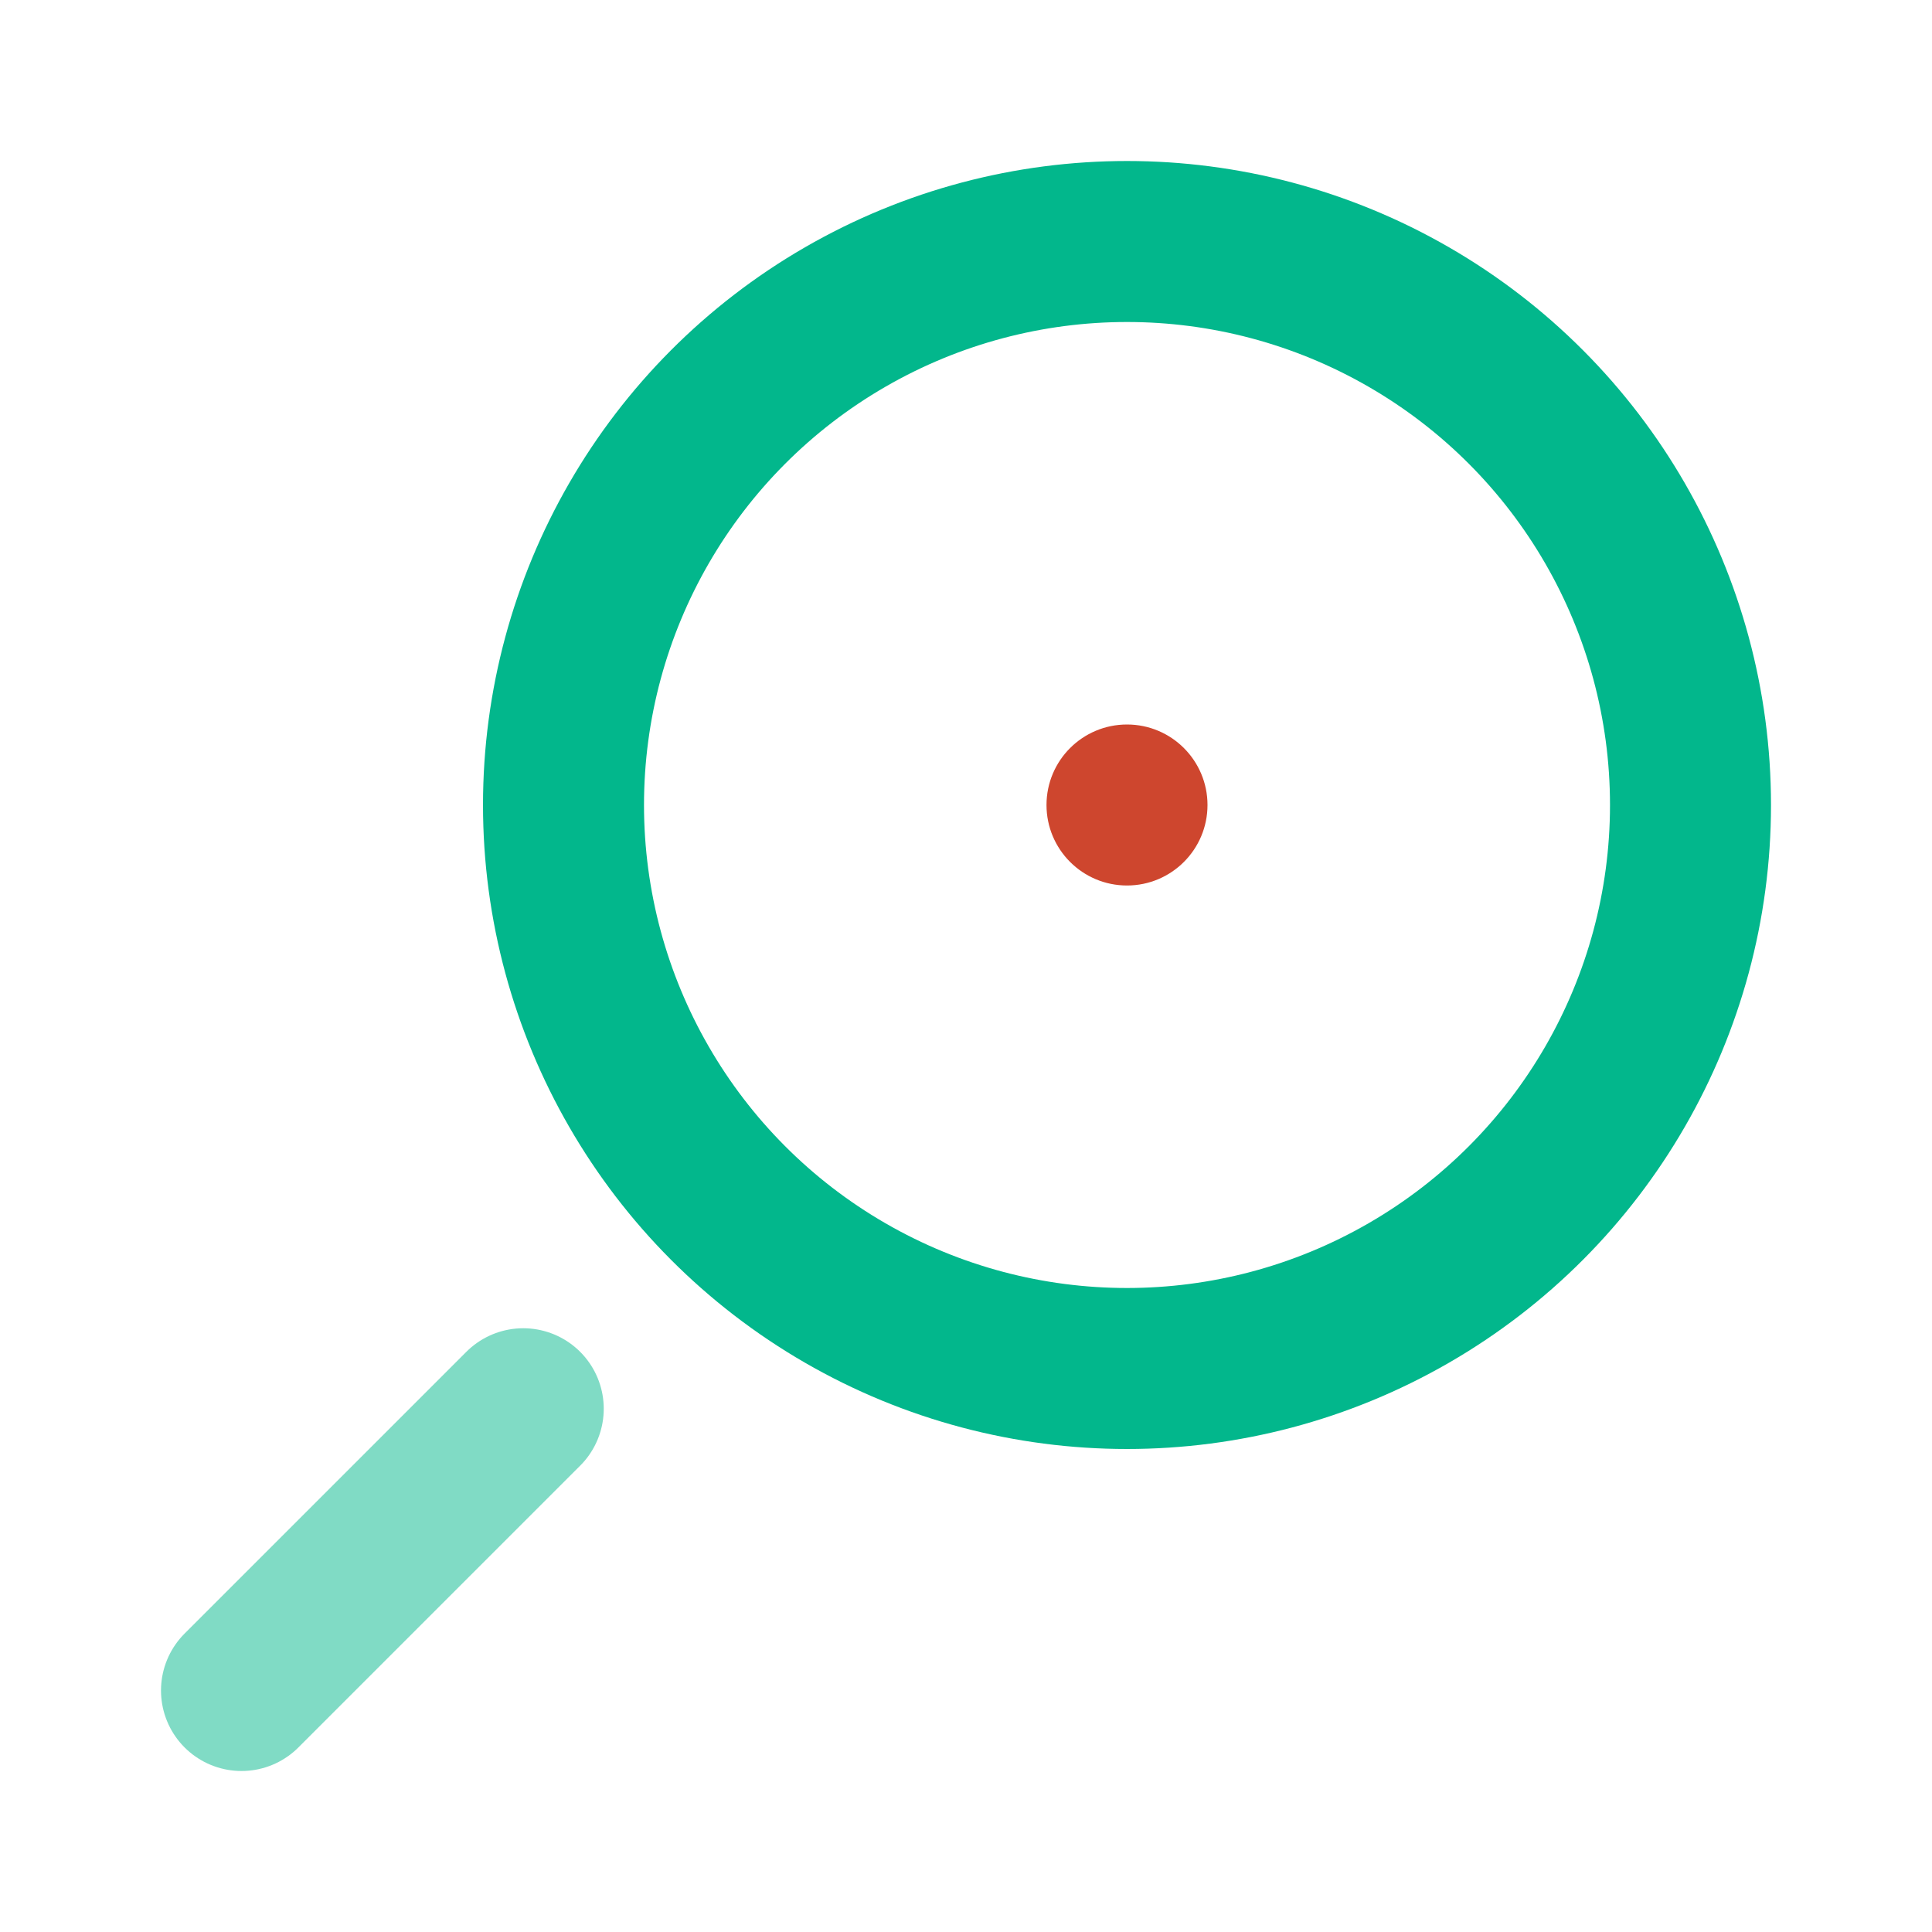 <svg xmlns="http://www.w3.org/2000/svg" width="48" height="48" viewBox="0 0 48 48">
    <g fill="none" fill-rule="evenodd">
        <path fill-rule="nonzero" d="M0 0h48v48H0z"/>
        <circle cx="28" cy="20" r="14" fill-rule="nonzero" stroke="#02B78C" stroke-width="4"/>
        <path stroke="#02B78C" stroke-linecap="round" stroke-linejoin="round" stroke-width="4" d="M13 35l-7 7" opacity=".503"/>
        <circle cx="28" cy="20" r="2" fill="#CE462E" fill-rule="nonzero"/>
    </g>
</svg>
